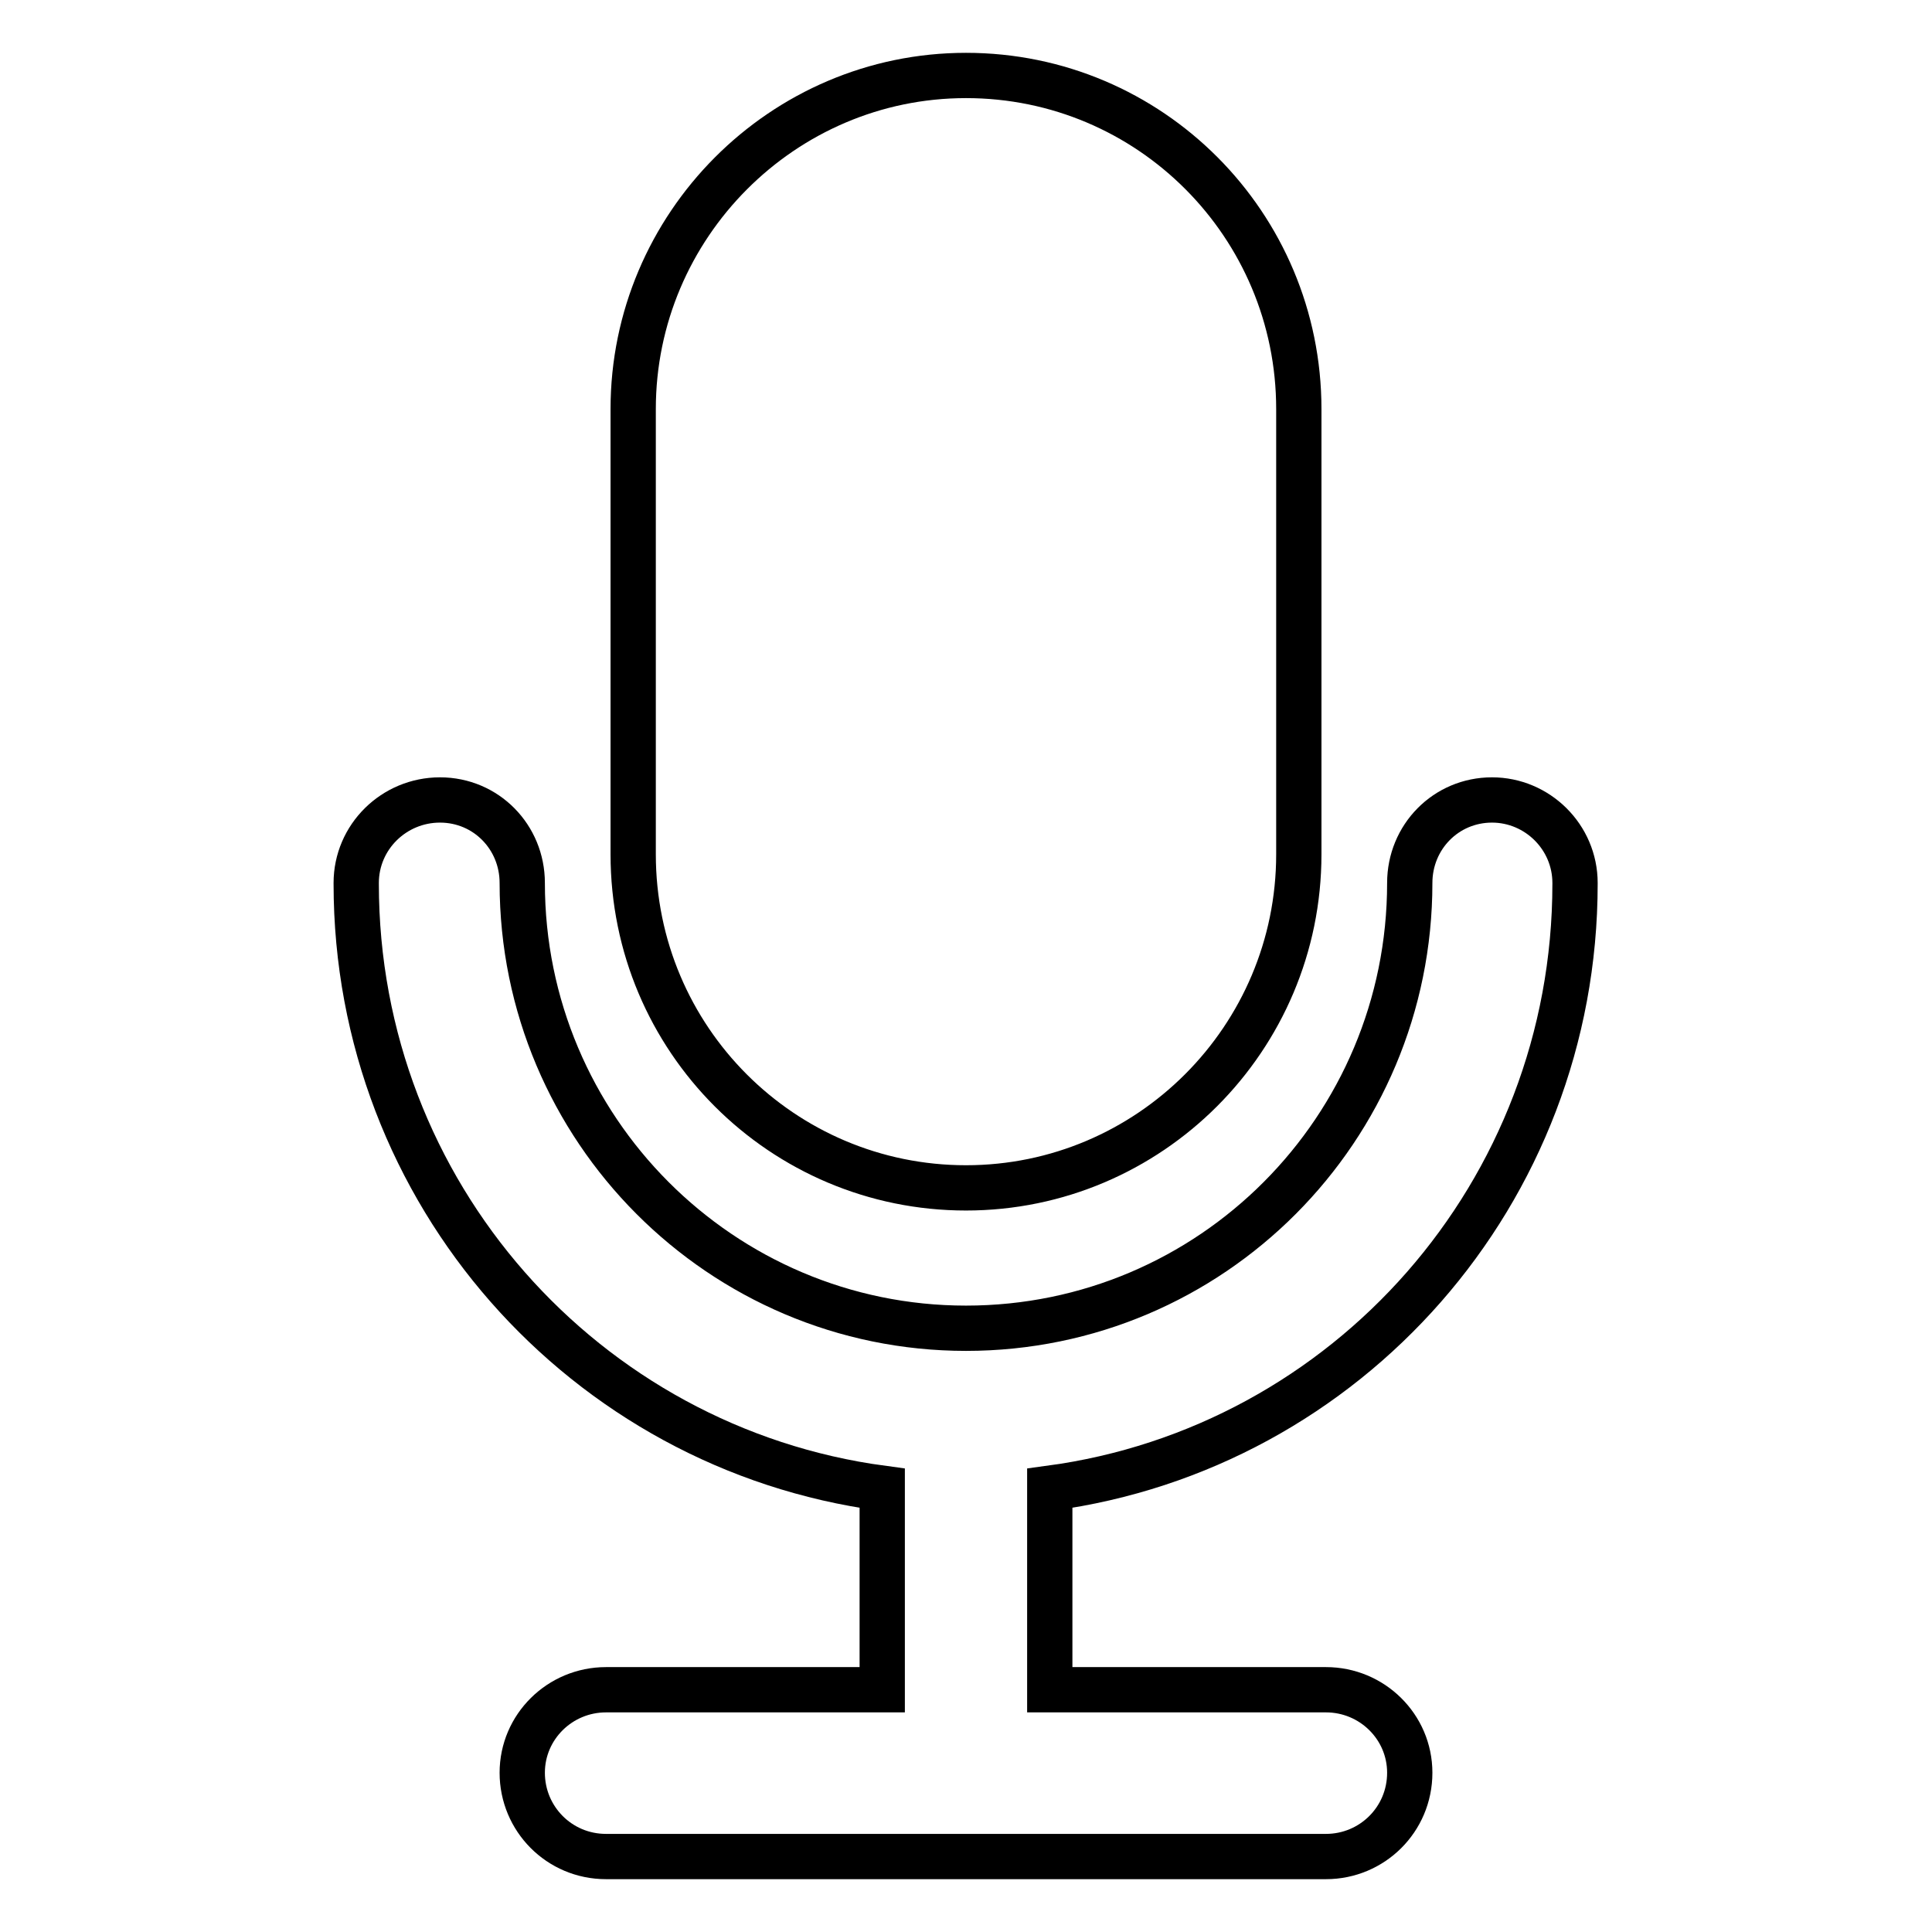 <?xml version="1.0" encoding="utf-8"?>
<!-- Svg Vector Icons : http://www.onlinewebfonts.com/icon -->
<!DOCTYPE svg PUBLIC "-//W3C//DTD SVG 1.1//EN" "http://www.w3.org/Graphics/SVG/1.1/DTD/svg11.dtd">
<svg version="1.1" xmlns="http://www.w3.org/2000/svg" xmlns:xlink="http://www.w3.org/1999/xlink" x="0px" y="0px" viewBox="0 0 256 256" enable-background="new 0 0 256 256" xml:space="preserve">
<g> <path stroke-width="6" fill-opacity="0" stroke="#000000"  d="M208.7,117.1v-0.1c0-6.1-5-11-11-11c-6.1,0-10.9,4.9-10.9,11c0,32.6-26.3,59-58.8,59 c-32.4,0-58.8-26.4-58.8-59c0-6.1-4.8-11-10.9-11c-6.1,0-11.1,4.9-11.1,11v0.1c0,41,30.3,74.8,69.7,80.1v26.7H80.3 c-6.1,0-11.1,4.9-11.1,11c0,6.1,4.9,11.1,11.1,11.1h95.4c6.1,0,11.1-4.9,11.1-11.1c0-6.1-5-11-11.1-11h-36.6v-26.7 C178.5,191.9,208.7,158.1,208.7,117.1z M128,157.4c24.3,0,44.1-19.8,44.1-44.2v-59c0-24.4-19.7-44.2-44.1-44.2 c-24.3,0-44.1,19.9-44.1,44.2v59C83.9,137.7,103.7,157.4,128,157.4z"/></g>
</svg>